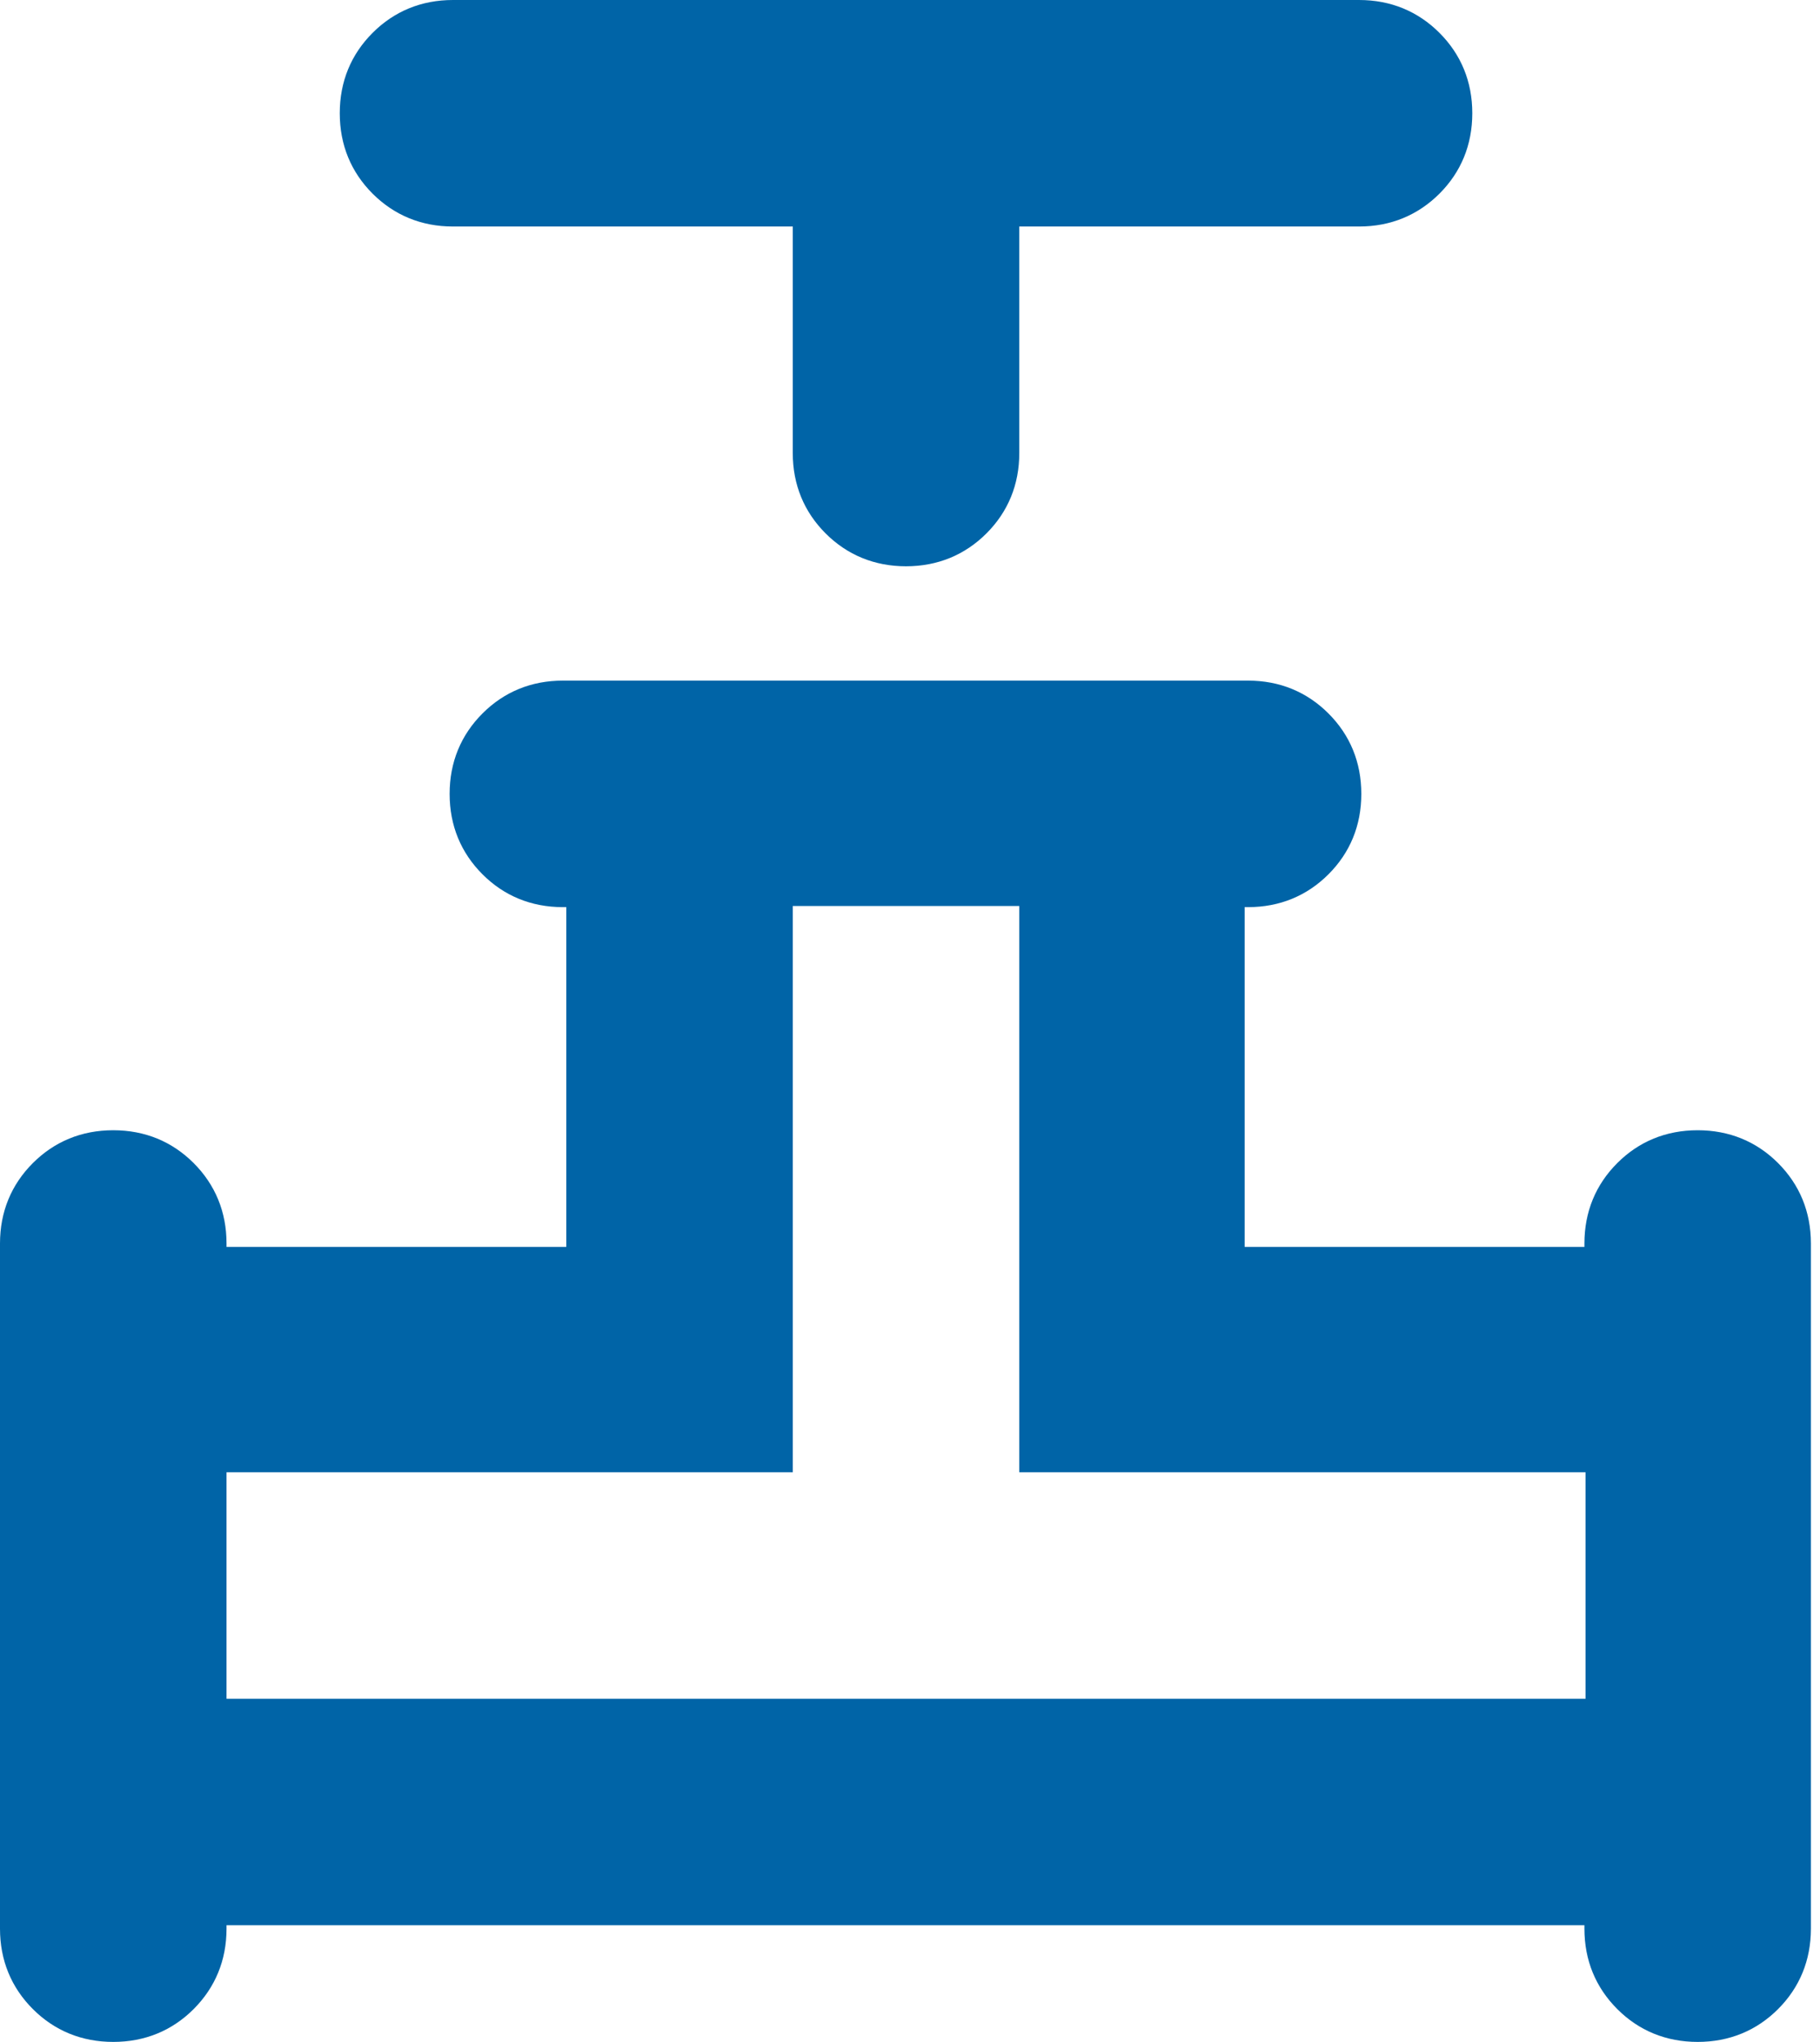 <svg xmlns="http://www.w3.org/2000/svg" width="41" height="46" viewBox="0 0 41 46" fill="none"><path d="M17.859 5.103H10.205C9.491 5.103 8.879 4.847 8.394 4.363C7.909 3.878 7.654 3.266 7.654 2.551C7.654 1.837 7.909 1.225 8.394 0.74C8.879 0.255 9.491 0 10.205 0H30.616C31.33 0 31.942 0.255 32.427 0.74C32.912 1.225 33.167 1.837 33.167 2.551C33.167 3.266 32.912 3.878 32.427 4.363C31.942 4.847 31.33 5.103 30.616 5.103H22.962V10.205C22.962 10.92 22.707 11.532 22.222 12.017C21.737 12.501 21.125 12.757 20.41 12.757C19.696 12.757 19.084 12.501 18.599 12.017C18.114 11.532 17.859 10.92 17.859 10.205V5.103ZM0 43.449V28.013C0 27.299 0.255 26.687 0.74 26.202C1.225 25.717 1.837 25.462 2.551 25.462C3.266 25.462 3.878 25.717 4.363 26.202C4.847 26.687 5.103 27.299 5.103 28.013V28.09H12.757V20.436H12.68C11.966 20.436 11.353 20.181 10.869 19.696C10.384 19.211 10.129 18.599 10.129 17.885C10.129 17.17 10.384 16.558 10.869 16.073C11.353 15.588 11.966 15.333 12.68 15.333H28.115C28.83 15.333 29.442 15.588 29.927 16.073C30.412 16.558 30.667 17.17 30.667 17.885C30.667 18.599 30.412 19.211 29.927 19.696C29.442 20.181 28.83 20.436 28.115 20.436H28.039V28.09H35.693V28.013C35.693 27.299 35.948 26.687 36.433 26.202C36.917 25.717 37.53 25.462 38.244 25.462C38.958 25.462 39.571 25.717 40.056 26.202C40.54 26.687 40.795 27.299 40.795 28.013V43.449C40.795 44.163 40.54 44.775 40.056 45.26C39.571 45.745 38.958 46 38.244 46C37.53 46 36.917 45.745 36.433 45.26C35.948 44.775 35.693 44.163 35.693 43.449V43.372H5.103V43.449C5.103 44.163 4.847 44.775 4.363 45.26C3.878 45.745 3.266 46 2.551 46C1.837 46 1.225 45.745 0.74 45.26C0.255 44.775 0 44.163 0 43.449ZM5.103 38.27H35.718V33.167H22.962V20.41H17.859V33.167H5.103V38.27Z" fill="#0064A7"></path></svg>